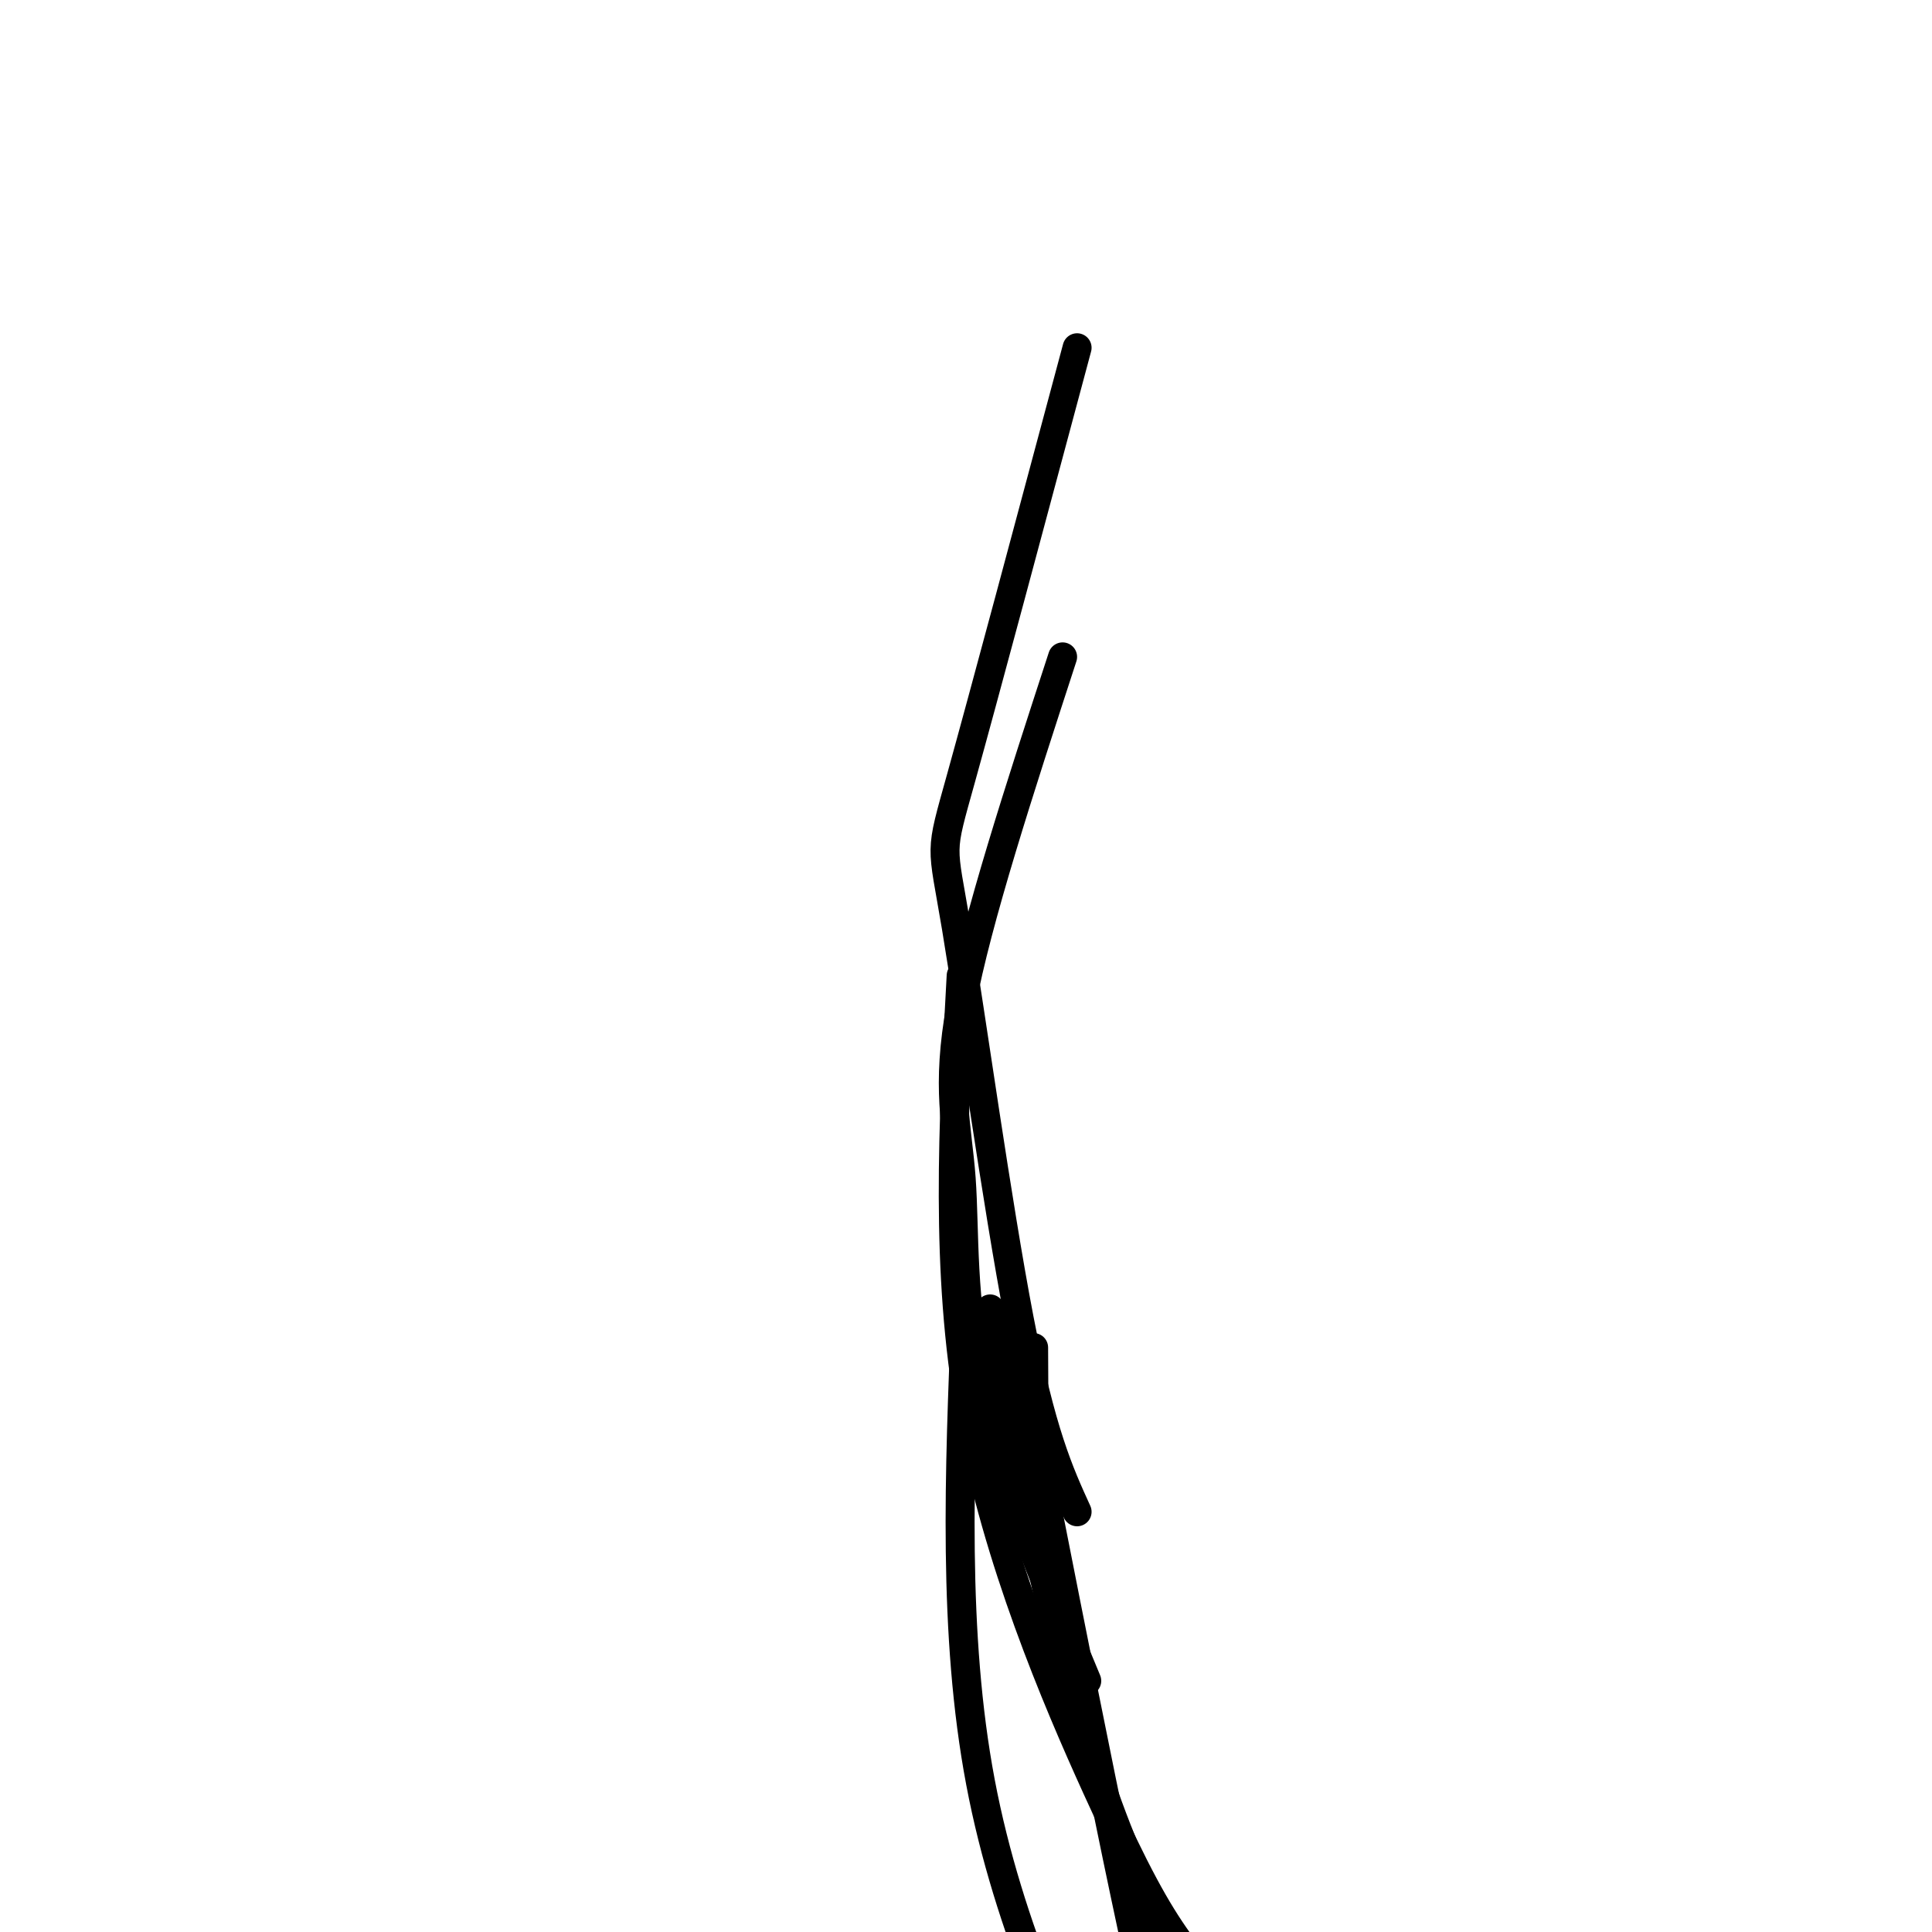 <svg viewBox='0 0 400 400' version='1.1' xmlns='http://www.w3.org/2000/svg' xmlns:xlink='http://www.w3.org/1999/xlink'><g fill='none' stroke='#000000' stroke-width='6' stroke-linecap='round' stroke-linejoin='round'><path d='M223,72c-9.714,36.280 -19.429,72.560 -24,89c-4.571,16.440 -4.000,13.042 -1,31c3.000,17.958 8.429,57.274 13,81c4.571,23.726 8.286,31.863 12,40'/><path d='M220,136c-8.887,27.274 -17.774,54.548 -21,72c-3.226,17.452 -0.792,25.083 0,36c0.792,10.917 -0.060,25.119 4,43c4.060,17.881 13.030,39.440 22,61'/><path d='M199,202c-1.679,30.595 -3.357,61.190 2,91c5.357,29.810 17.750,58.833 26,77c8.250,18.167 12.357,25.476 17,32c4.643,6.524 9.821,12.262 15,18'/><path d='M205,271c6.667,34.917 13.333,69.833 22,96c8.667,26.167 19.333,43.583 30,61'/><path d='M214,279c0.067,22.600 0.133,45.200 9,76c8.867,30.800 26.533,69.800 38,93c11.467,23.200 16.733,30.600 22,38'/><path d='M213,293c10.267,52.133 20.533,104.267 27,131c6.467,26.733 9.133,28.067 18,39c8.867,10.933 23.933,31.467 39,52'/><path d='M200,271c-1.387,33.744 -2.774,67.488 3,98c5.774,30.512 18.708,57.792 28,76c9.292,18.208 14.940,27.345 22,37c7.060,9.655 15.530,19.827 24,30'/></g>
</svg>